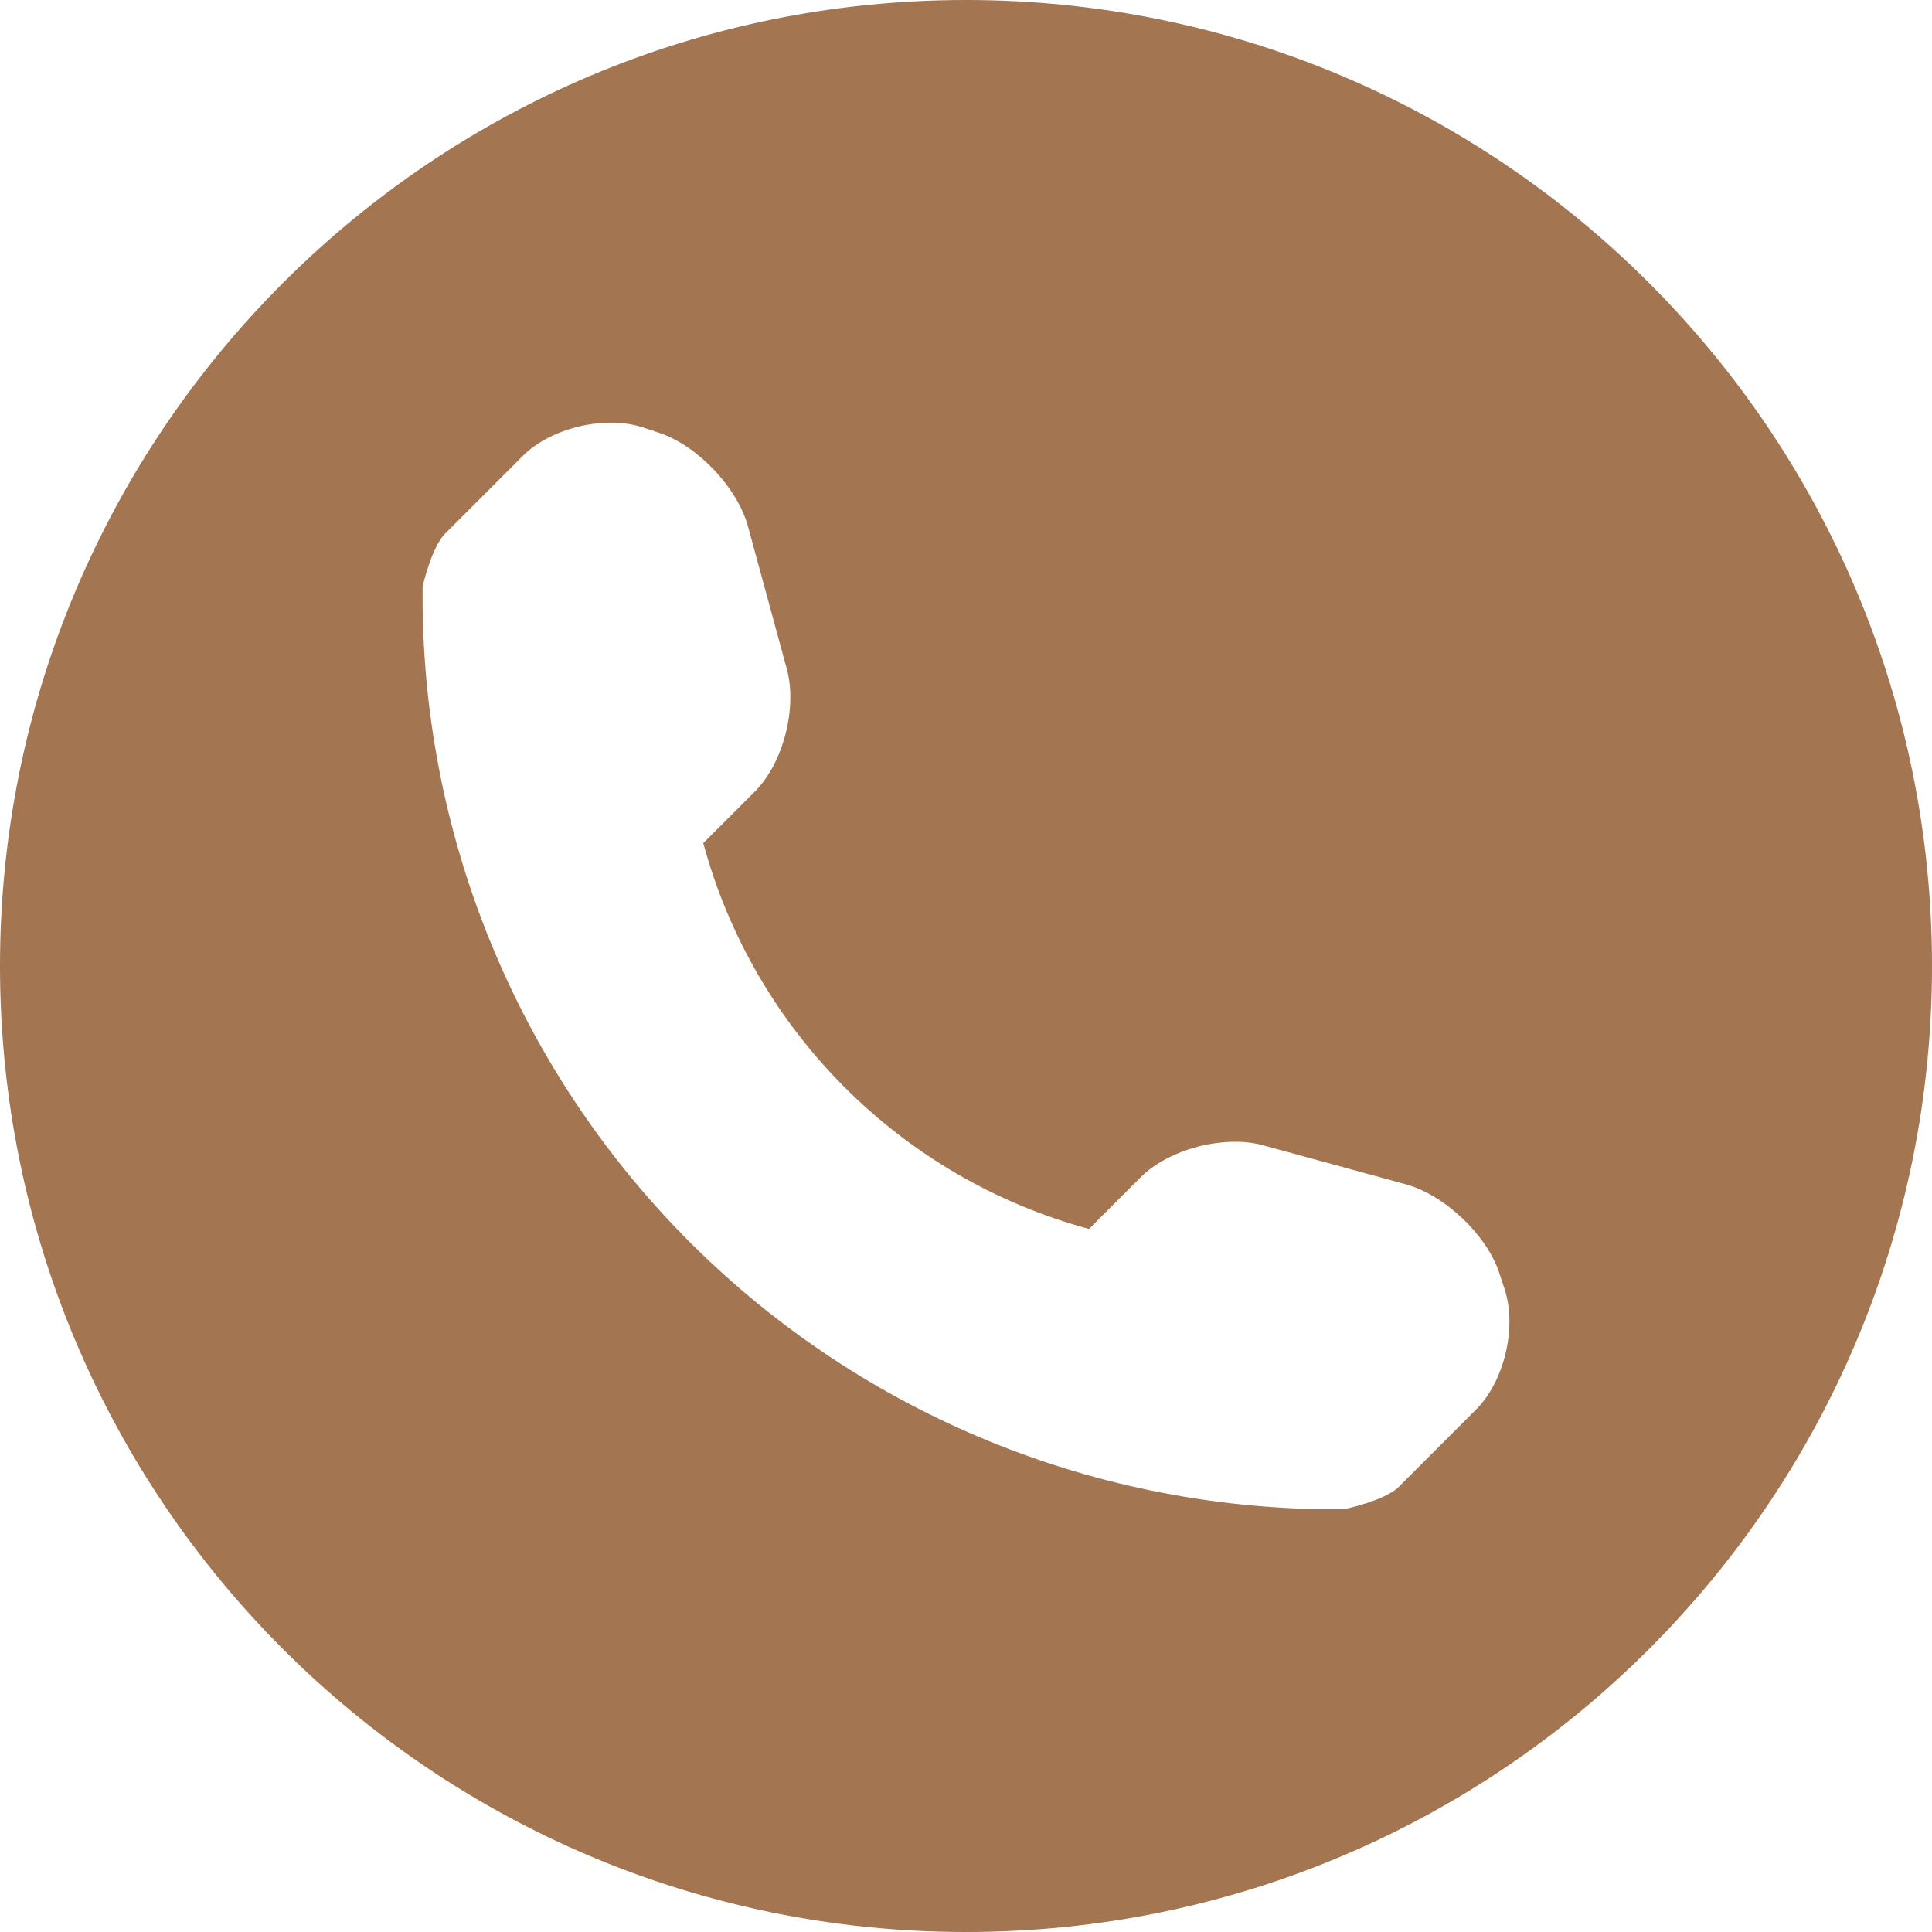 <?xml version="1.0" encoding="UTF-8" standalone="no"?><svg xmlns="http://www.w3.org/2000/svg" xmlns:xlink="http://www.w3.org/1999/xlink" fill="#a47551" height="512" preserveAspectRatio="xMidYMid meet" version="1" viewBox="0.0 0.0 512.0 512.0" width="512" zoomAndPan="magnify"><g id="change1_1"><path d="M256,0C114.625,0,0,114.625,0,256s114.625,256,256,256s256-114.625,256-256S397.375,0,256,0z M391.188,373.531l-20.5,20.5 c-3.656,3.656-14.375,5.938-14.719,5.938c-64.844,0.563-127.281-24.906-173.156-70.781c-46-46.031-71.5-108.688-70.813-173.75 c0-0.031,2.344-10.438,6-14.063l20.5-20.5c7.5-7.531,21.906-10.938,32-7.563l4.313,1.438c10.063,3.375,20.625,14.5,23.406,24.75 l10.313,37.844c2.781,10.281-0.969,24.906-8.469,32.406l-13.688,13.688c13.438,49.75,52.469,88.781,102.219,102.25L302.281,312 c7.531-7.531,22.156-11.281,32.406-8.5l37.844,10.344c10.25,2.813,21.375,13.313,24.75,23.375l1.438,4.375 C402.063,351.656,398.688,366.063,391.188,373.531z" fill="inherit"/></g></svg>
